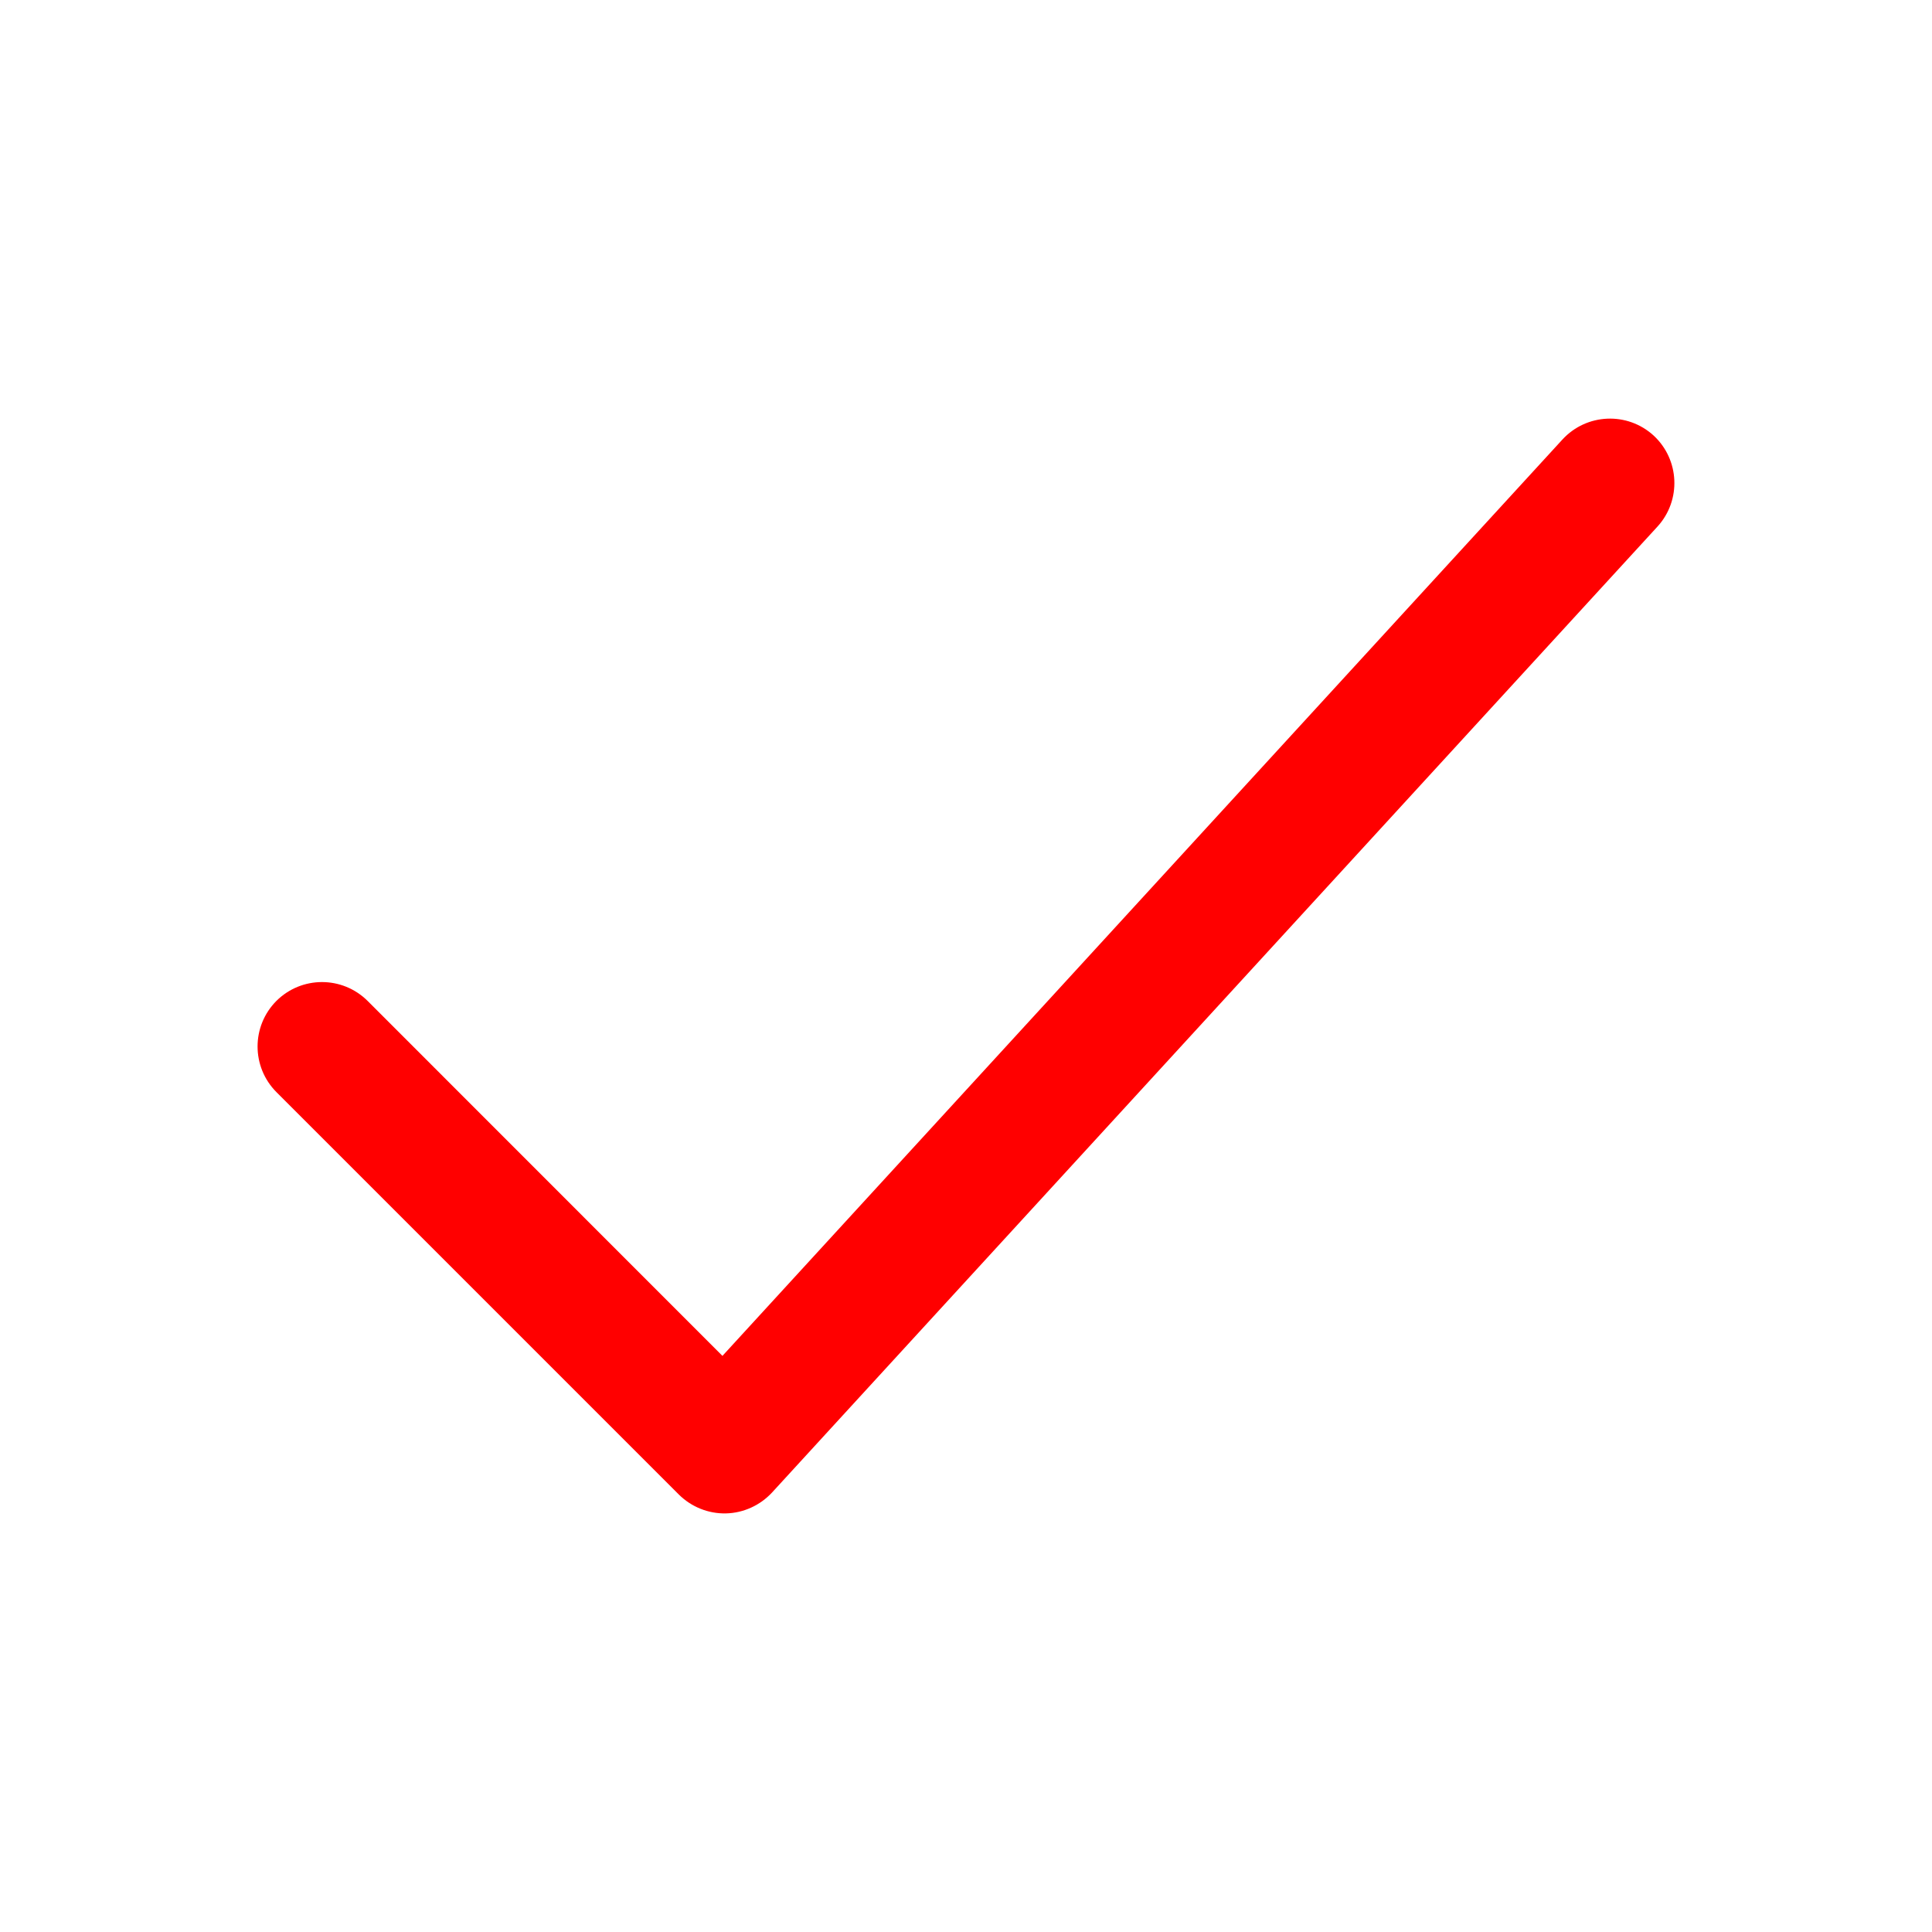 <?xml version="1.0" encoding="UTF-8"?> <svg xmlns="http://www.w3.org/2000/svg" width="15" height="15" viewBox="0 0 15 15" fill="none"> <path fill-rule="evenodd" clip-rule="evenodd" d="M12.838 3.381C13.041 3.568 13.055 3.884 12.869 4.088L5.994 11.588C5.901 11.688 5.772 11.747 5.636 11.75C5.5 11.753 5.368 11.7 5.271 11.604L2.146 8.479C1.951 8.283 1.951 7.967 2.146 7.771C2.342 7.576 2.658 7.576 2.854 7.771L5.609 10.527L12.131 3.412C12.318 3.209 12.634 3.195 12.838 3.381Z" fill="#FF0000"></path> </svg> 